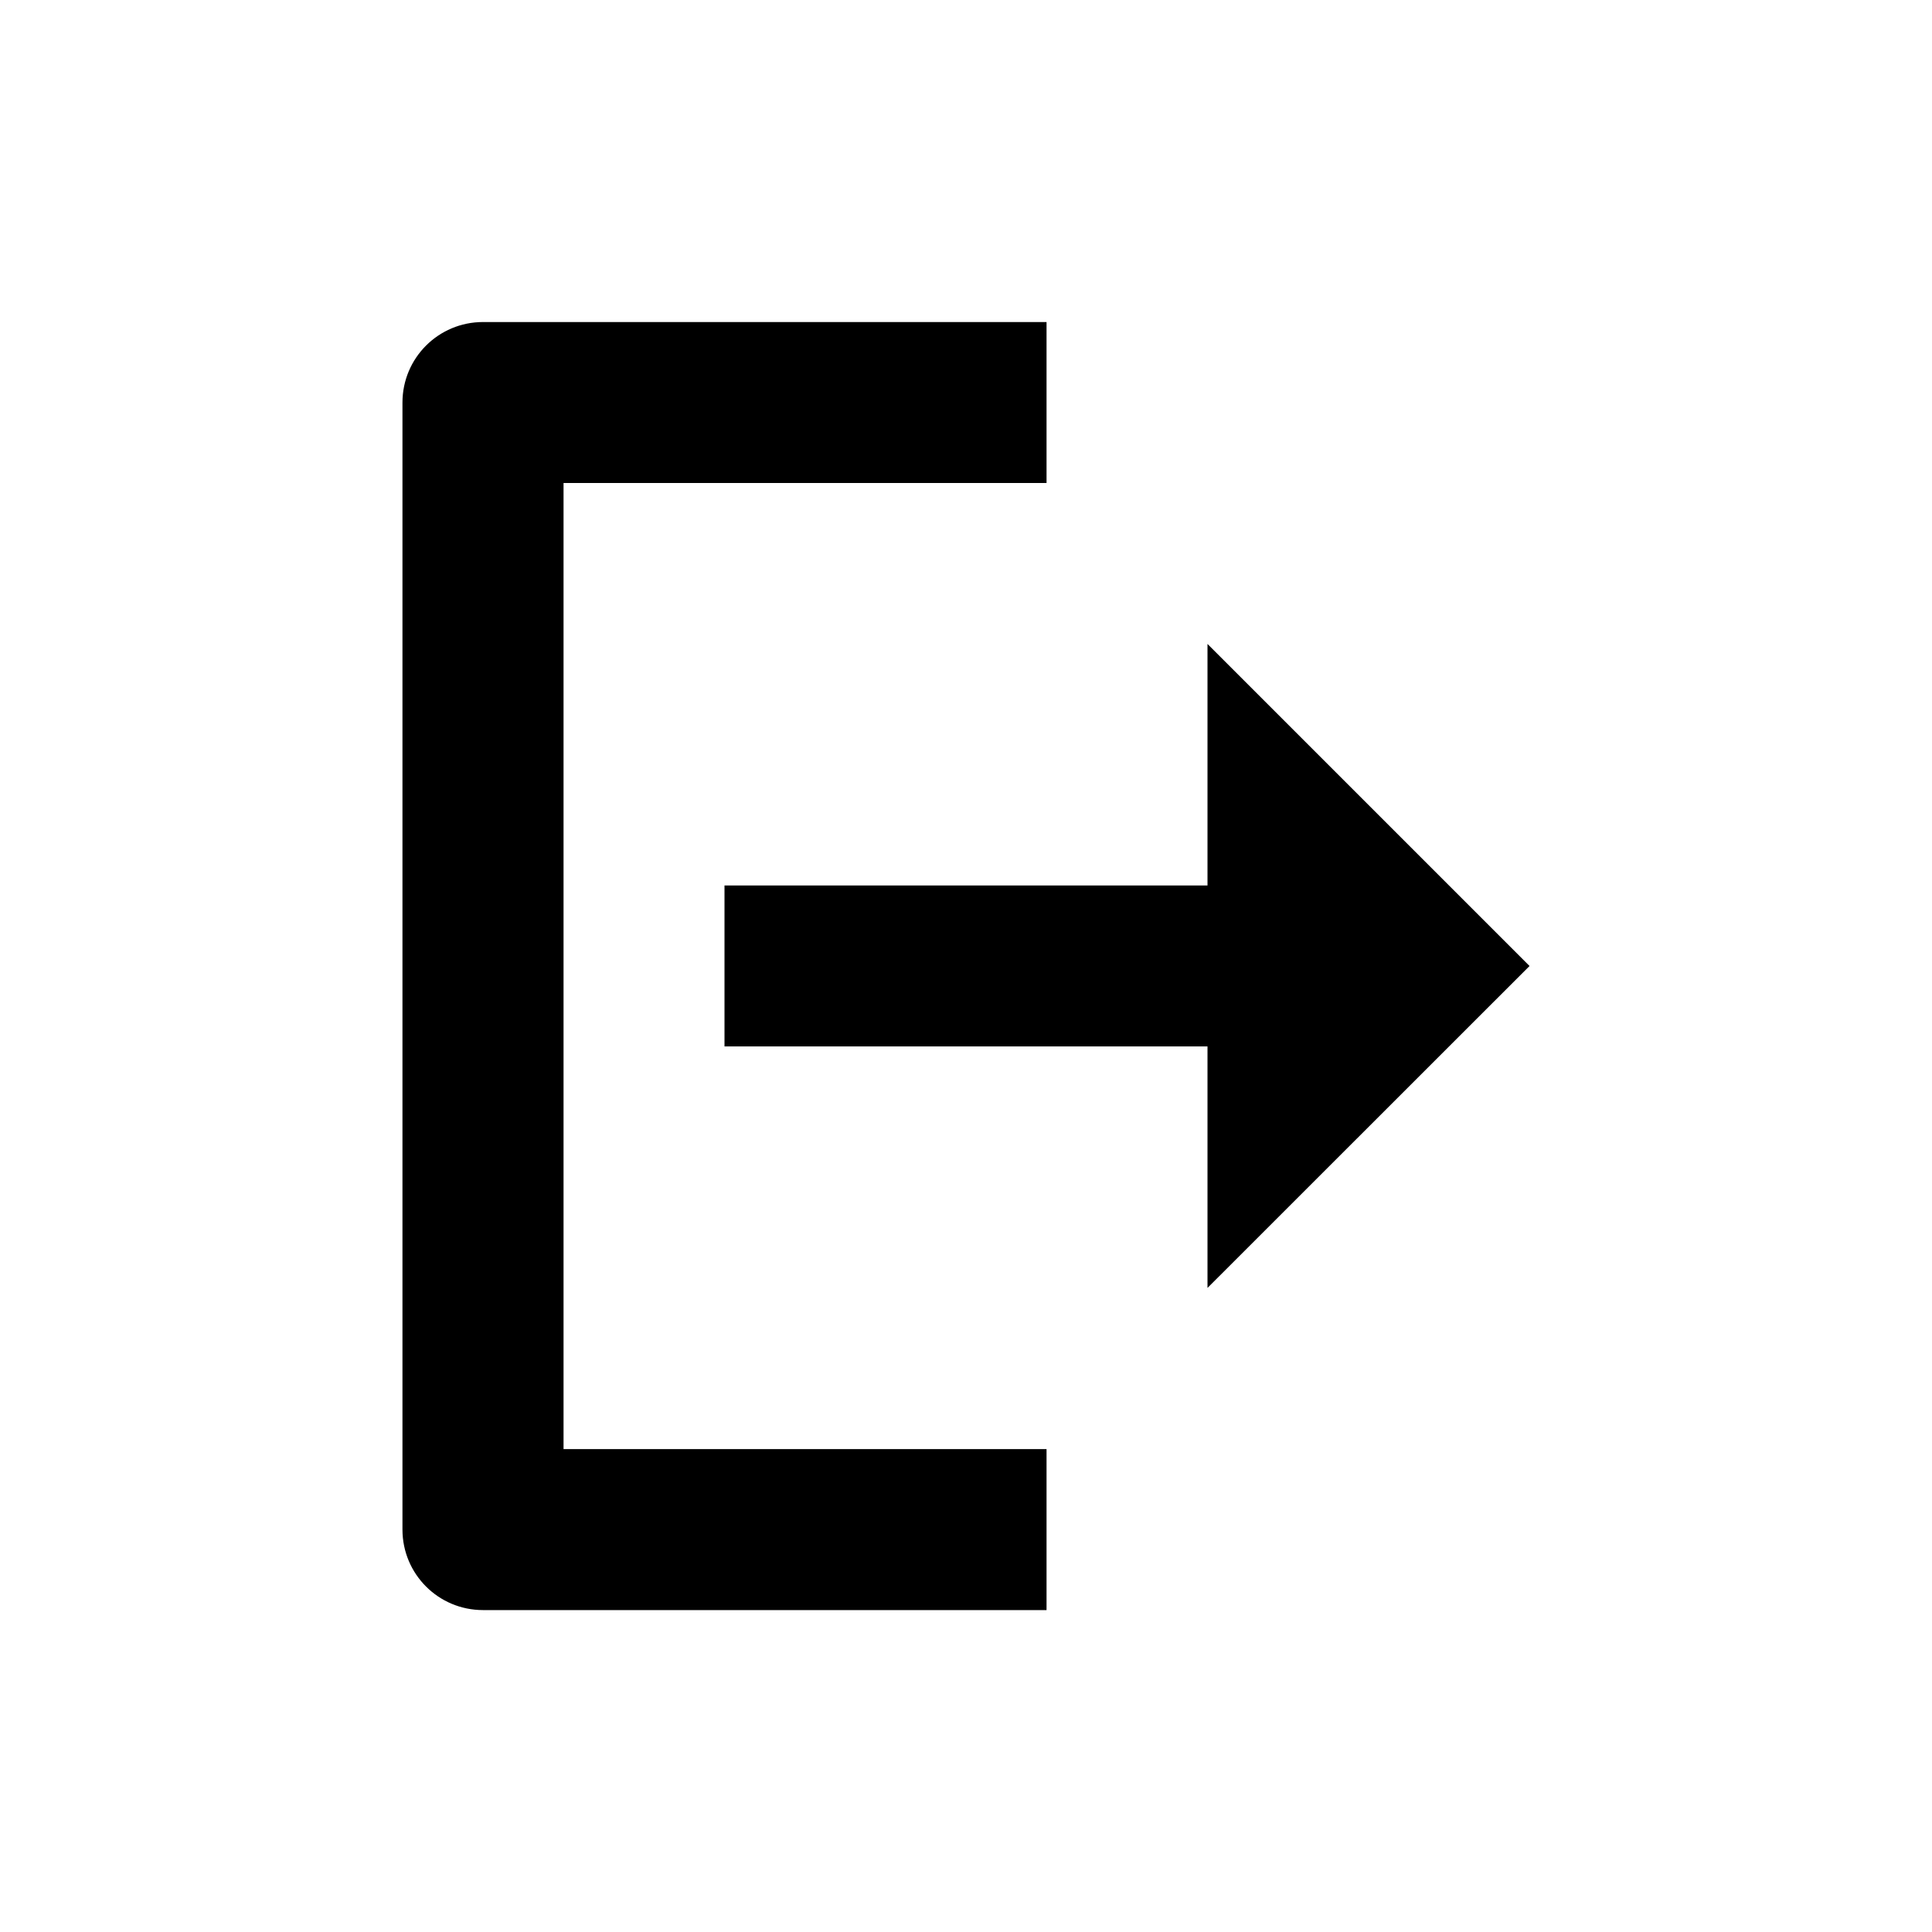 <!-- Generated by IcoMoon.io -->
<svg version="1.1" xmlns="http://www.w3.org/2000/svg" width="16" height="16" viewBox="0 0 16 16">
<title>bx-log-out</title>
<path d="M4.667 4h4v-1.333h-4.667c-0.369 0-0.667 0.298-0.667 0.667v9.333c0 0.369 0.298 0.667 0.667 0.667h4.667v-1.333h-4v-8z"></path>
<path d="M12.667 8l-2.667-2.667v2h-4v1.333h4v2z"></path>
</svg>
